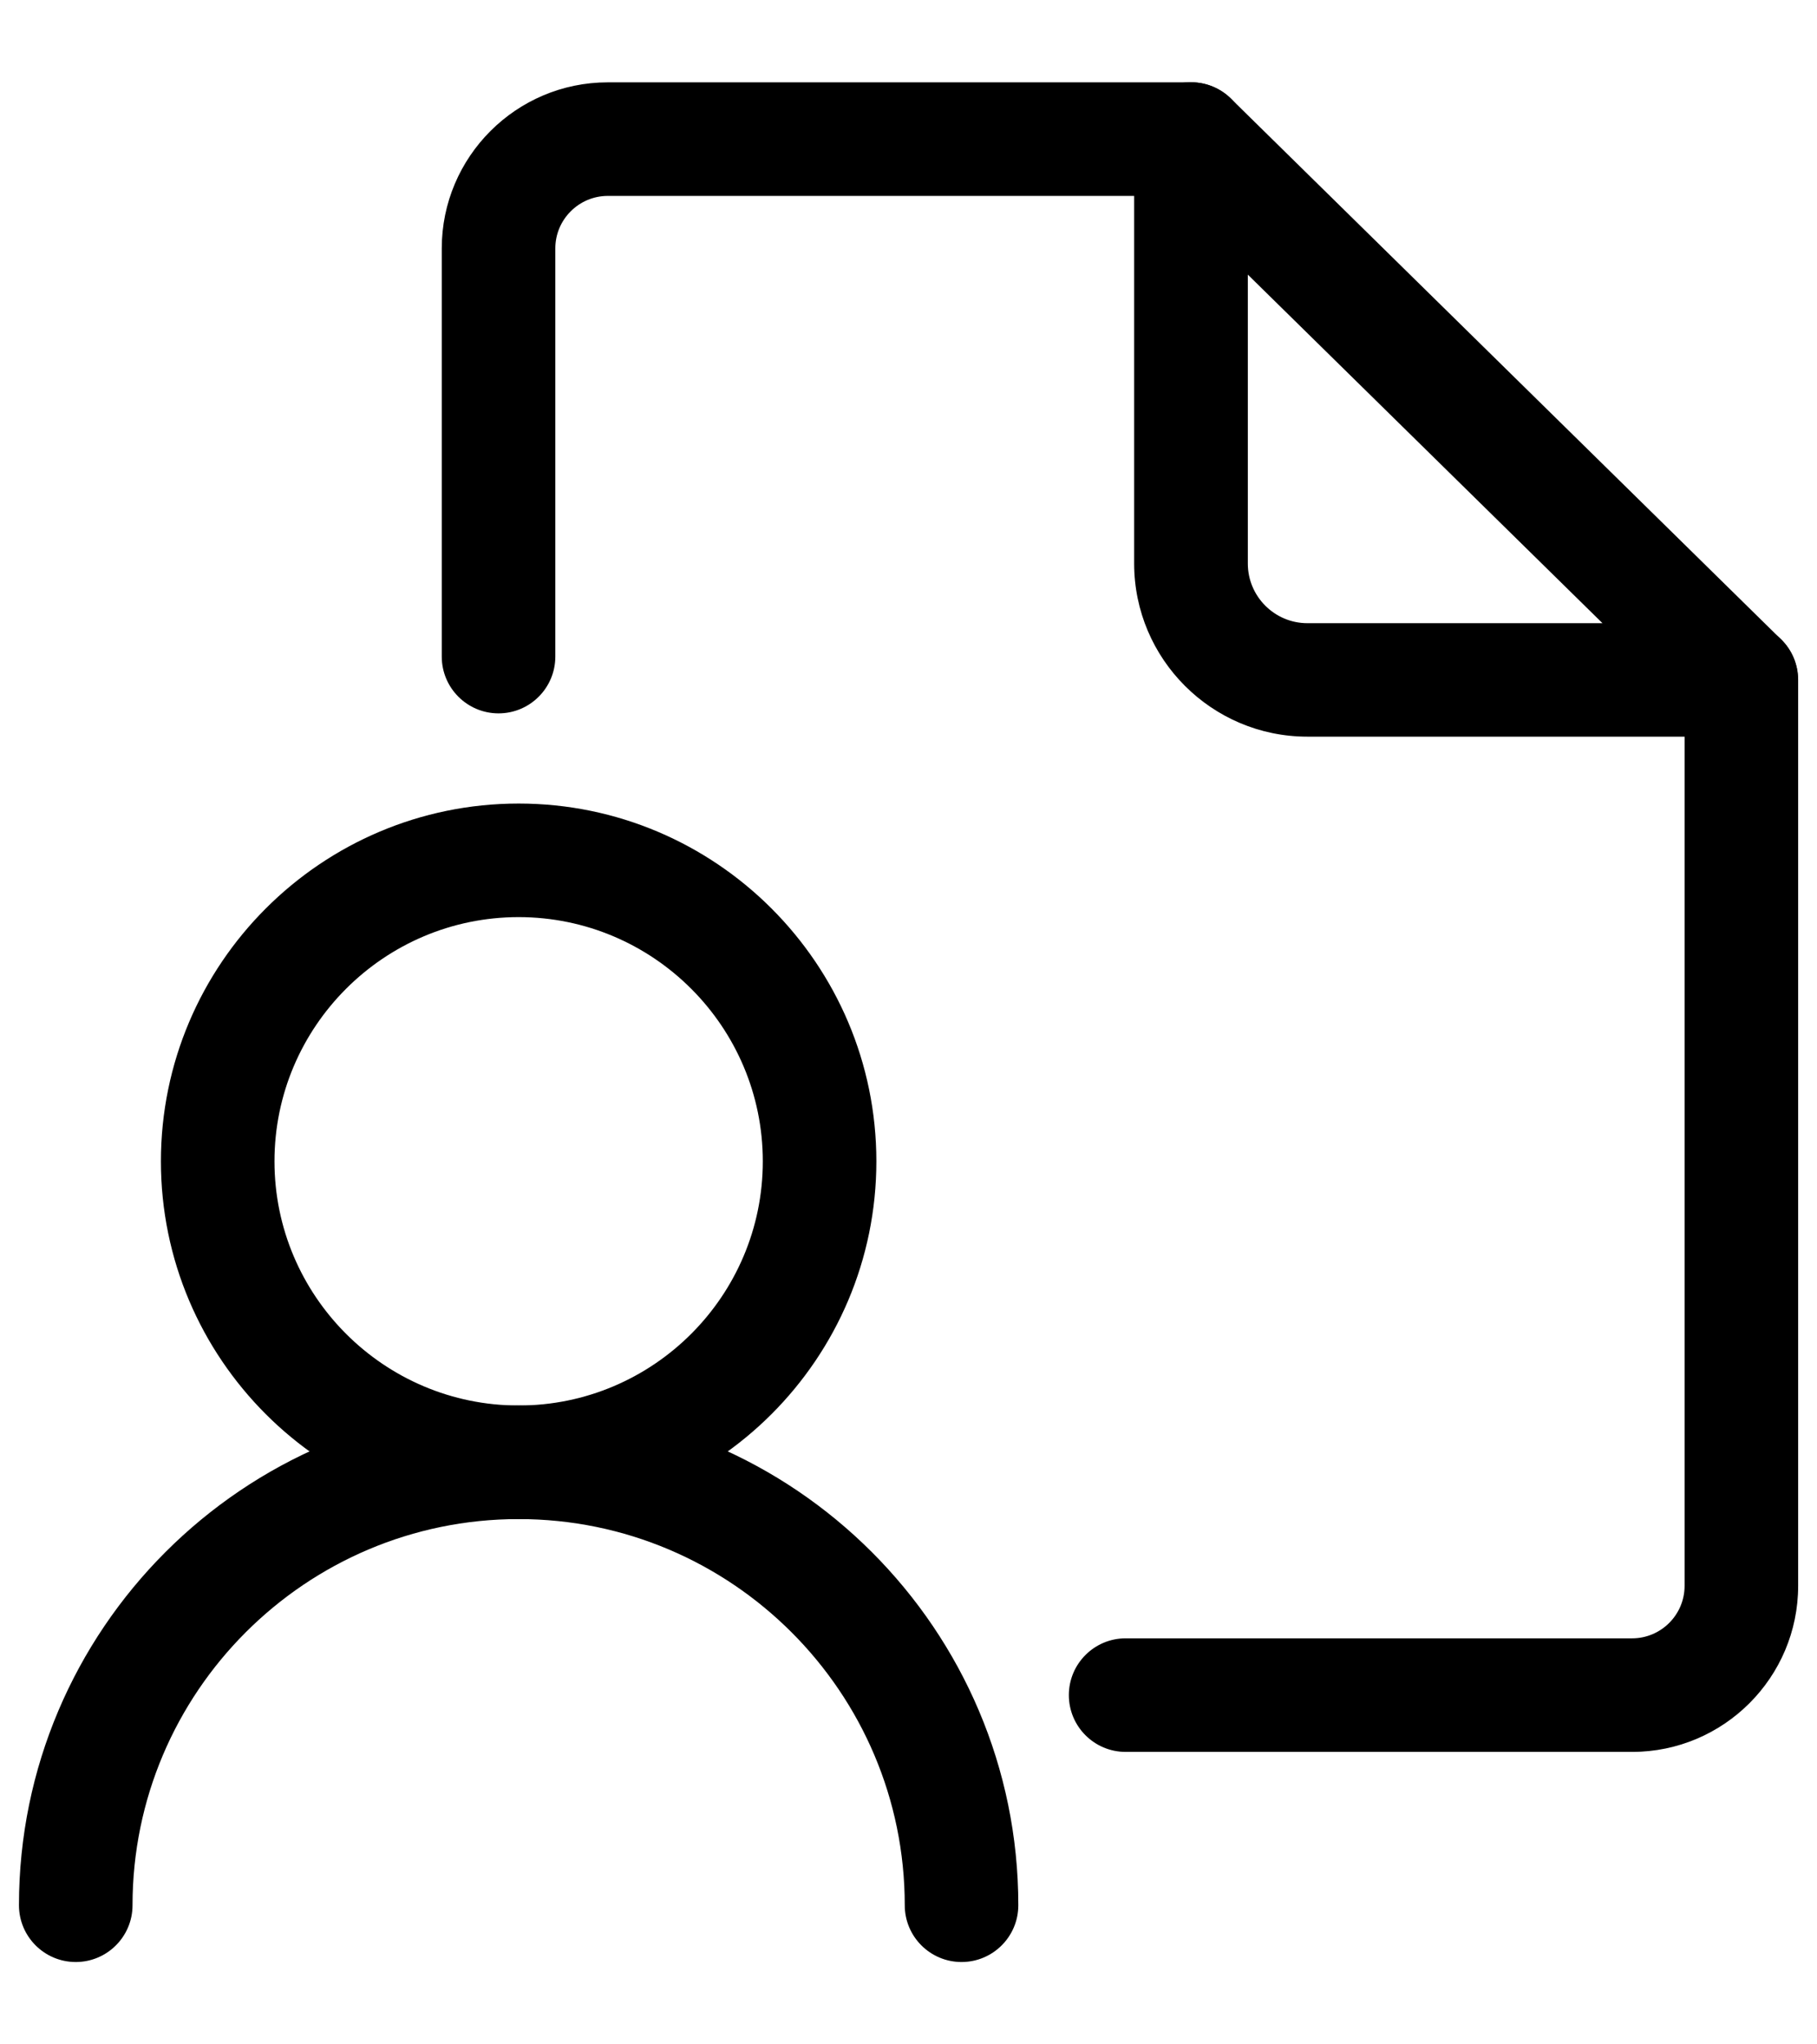 <svg width="16" height="18" viewBox="0 0 16 18" fill="none" xmlns="http://www.w3.org/2000/svg">
<path d="M4.39 6.281C4.114 6.281 3.89 6.057 3.89 5.781V2.187C3.89 1.381 4.546 0.725 5.352 0.725H10.489C10.765 0.725 10.989 0.949 10.989 1.225C10.989 1.501 10.765 1.725 10.489 1.725H5.352C5.098 1.725 4.89 1.932 4.89 2.187V5.781C4.89 6.057 4.666 6.281 4.39 6.281Z" fill="black"/>
<path d="M14.372 15.425H9.912C9.636 15.425 9.412 15.201 9.412 14.925C9.412 14.649 9.636 14.425 9.912 14.425H14.372C14.626 14.425 14.834 14.218 14.834 13.963V5.986C14.834 5.71 15.058 5.486 15.334 5.486C15.61 5.486 15.834 5.71 15.834 5.986V13.963C15.834 14.769 15.178 15.425 14.372 15.425Z" fill="black"/>
<path d="M15.333 6.486H11.512C10.671 6.486 9.987 5.802 9.987 4.961V1.224C9.987 1.023 10.108 0.841 10.294 0.763C10.48 0.685 10.694 0.726 10.838 0.867L15.683 5.629C15.828 5.771 15.872 5.987 15.795 6.175C15.718 6.363 15.535 6.486 15.332 6.486H15.333ZM10.988 2.417V4.962C10.988 5.251 11.223 5.487 11.513 5.487H14.111L10.988 2.418V2.417Z" fill="black"/>
<path d="M4.567 13.375C2.83 13.375 1.417 11.962 1.417 10.225C1.417 8.488 2.83 7.075 4.567 7.075C6.304 7.075 7.717 8.488 7.717 10.225C7.717 11.962 6.304 13.375 4.567 13.375ZM4.567 8.075C3.382 8.075 2.417 9.04 2.417 10.225C2.417 11.41 3.382 12.375 4.567 12.375C5.752 12.375 6.717 11.41 6.717 10.225C6.717 9.04 5.752 8.075 4.567 8.075Z" fill="black"/>
<path d="M8.467 17.275C8.191 17.275 7.967 17.051 7.967 16.775C7.967 14.9 6.442 13.375 4.567 13.375C2.692 13.375 1.167 14.9 1.167 16.775C1.167 17.051 0.943 17.275 0.667 17.275C0.391 17.275 0.167 17.051 0.167 16.775C0.167 14.349 2.141 12.375 4.567 12.375C6.993 12.375 8.967 14.349 8.967 16.775C8.967 17.051 8.743 17.275 8.467 17.275Z" fill="black"/>
</svg>
